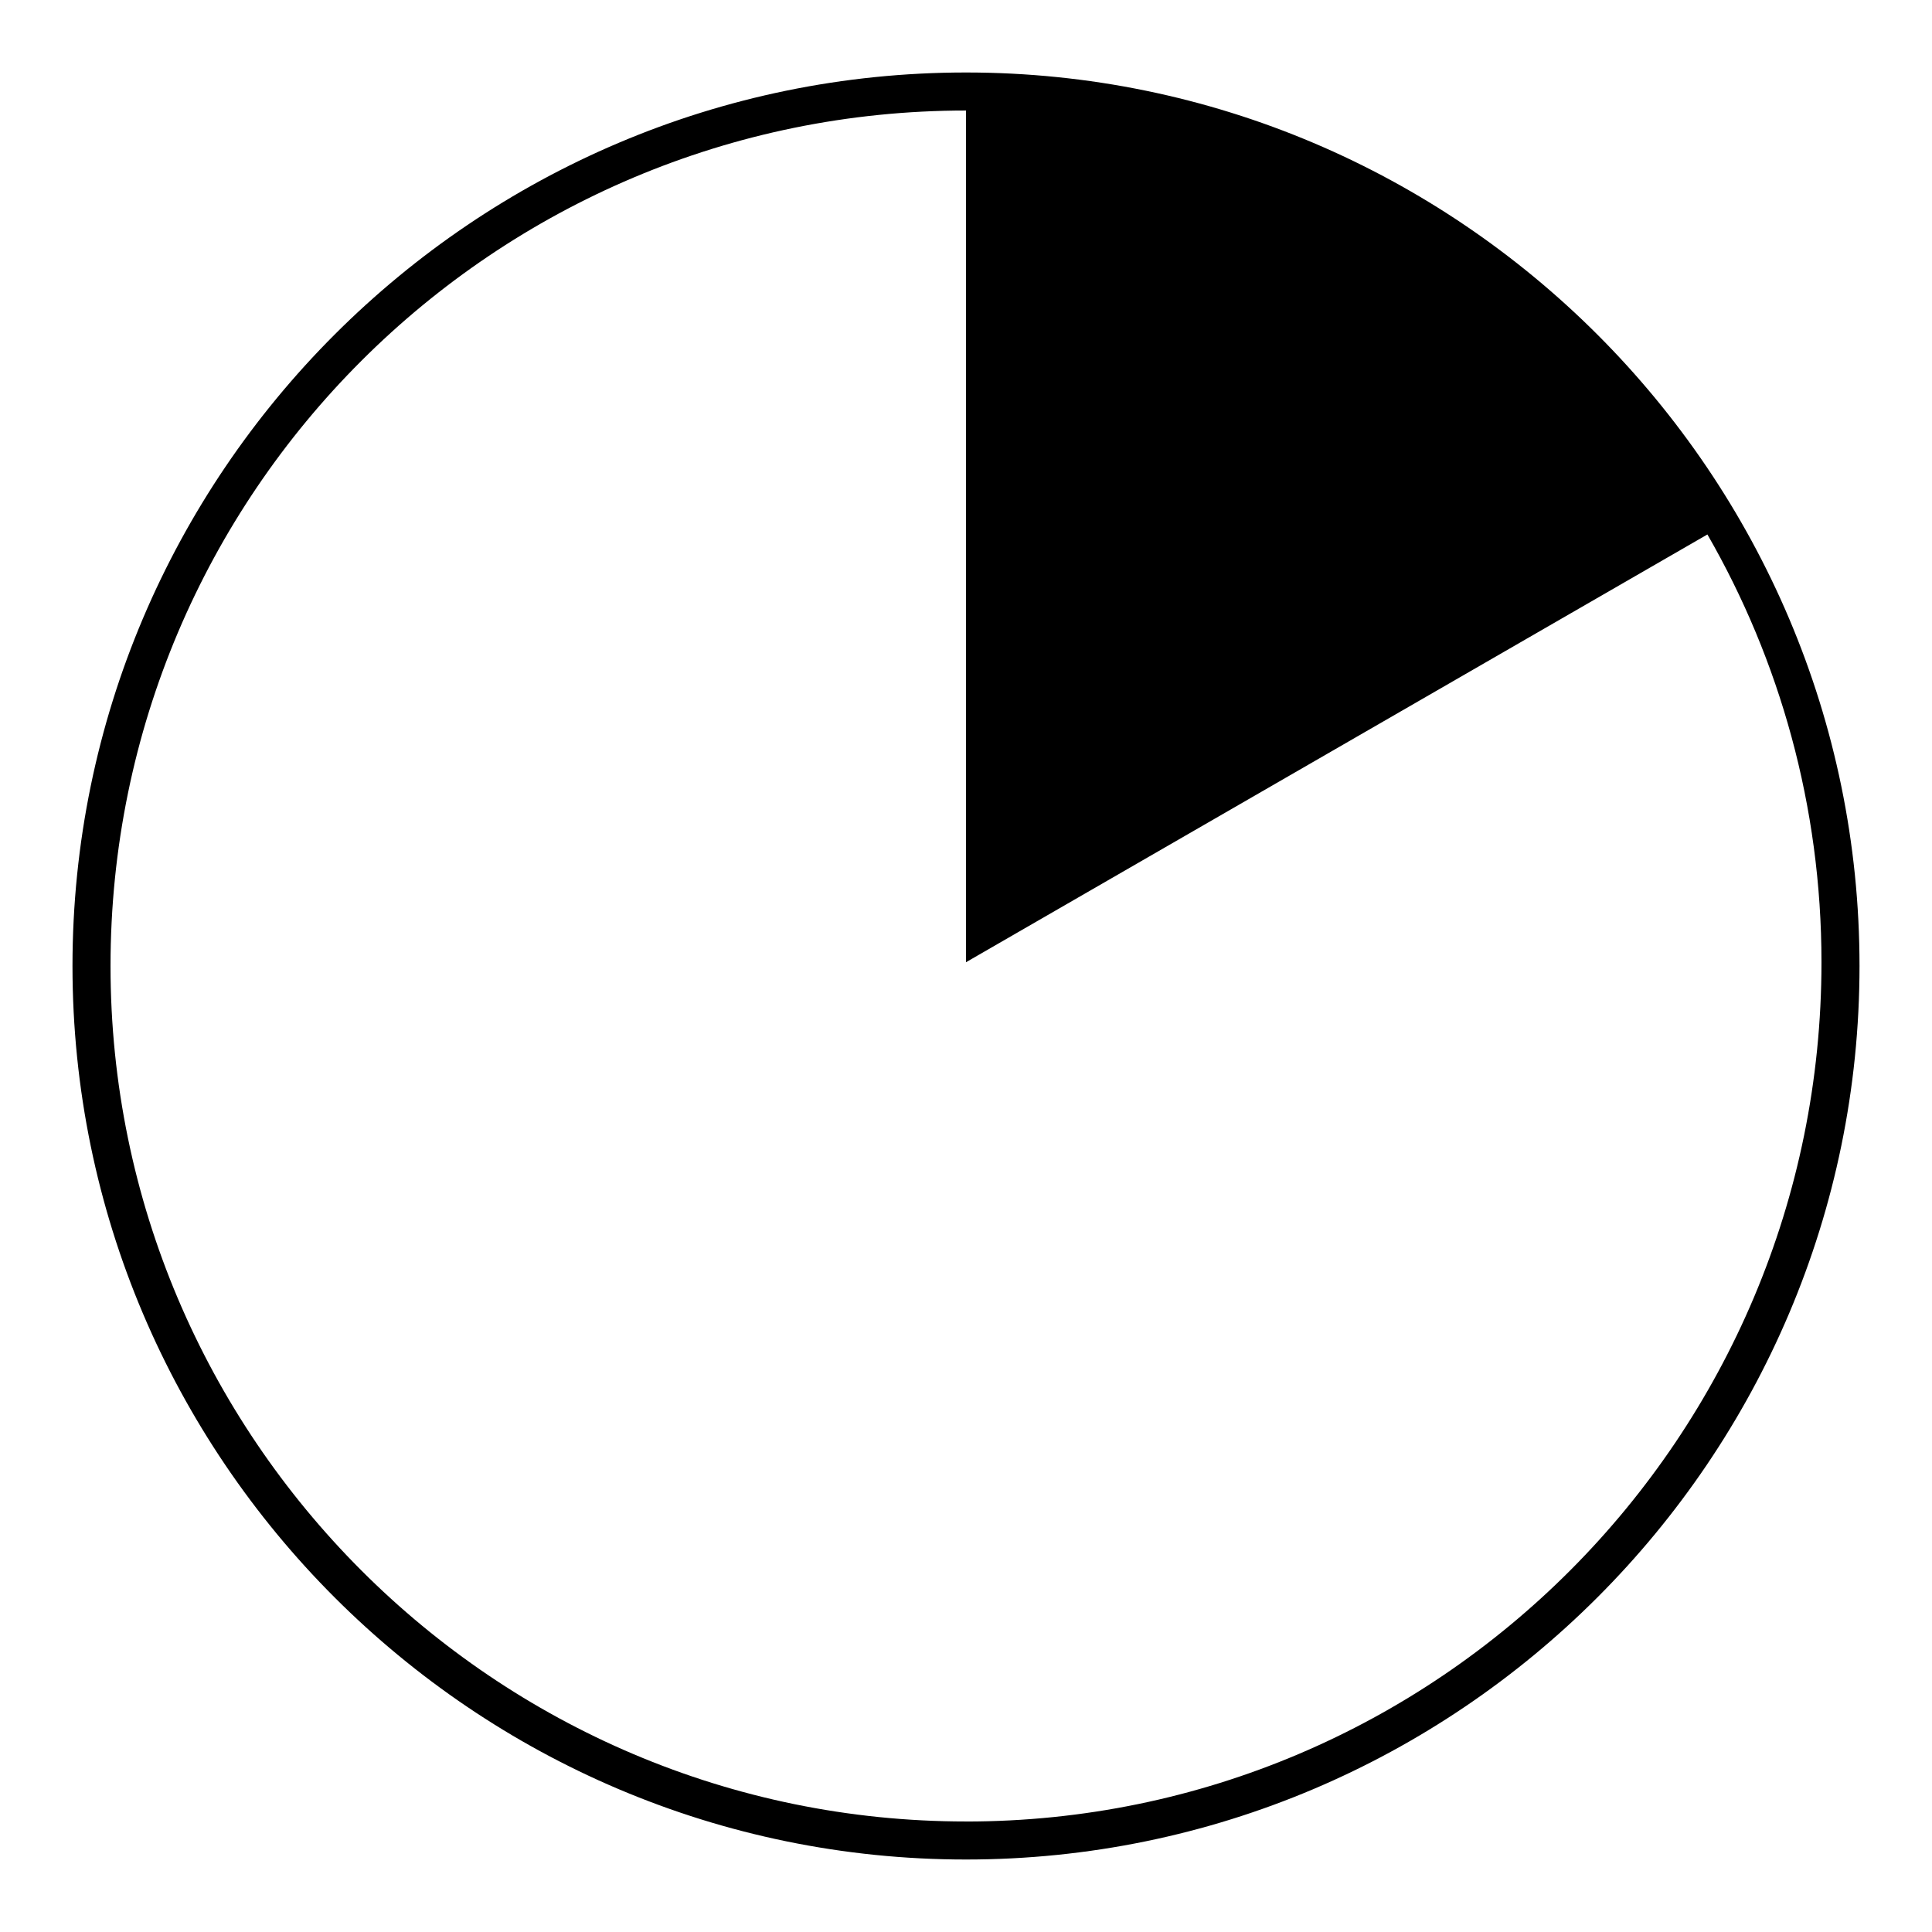 <?xml version="1.0" encoding="UTF-8"?>
<!-- Uploaded to: ICON Repo, www.svgrepo.com, Generator: ICON Repo Mixer Tools -->
<svg fill="#000000" width="800px" height="800px" version="1.1" viewBox="144 144 512 512" xmlns="http://www.w3.org/2000/svg">
 <path d="m400 163.21c-130.49 0-236.79 106.3-236.79 236.79s106.3 236.79 236.79 236.79c130.49 0 236.79-106.3 236.79-236.79 0.004-130.49-106.3-236.79-236.79-236.79zm0 463.5c-124.95 0-226.71-101.77-226.71-226.71 0-125.45 101.77-226.71 226.71-226.71v225.71-1.008 1.008l196.48-113.36c19.145 33.25 30.23 72.043 30.23 113.36-0.004 125.95-101.77 227.72-226.71 227.72z"/>
</svg>